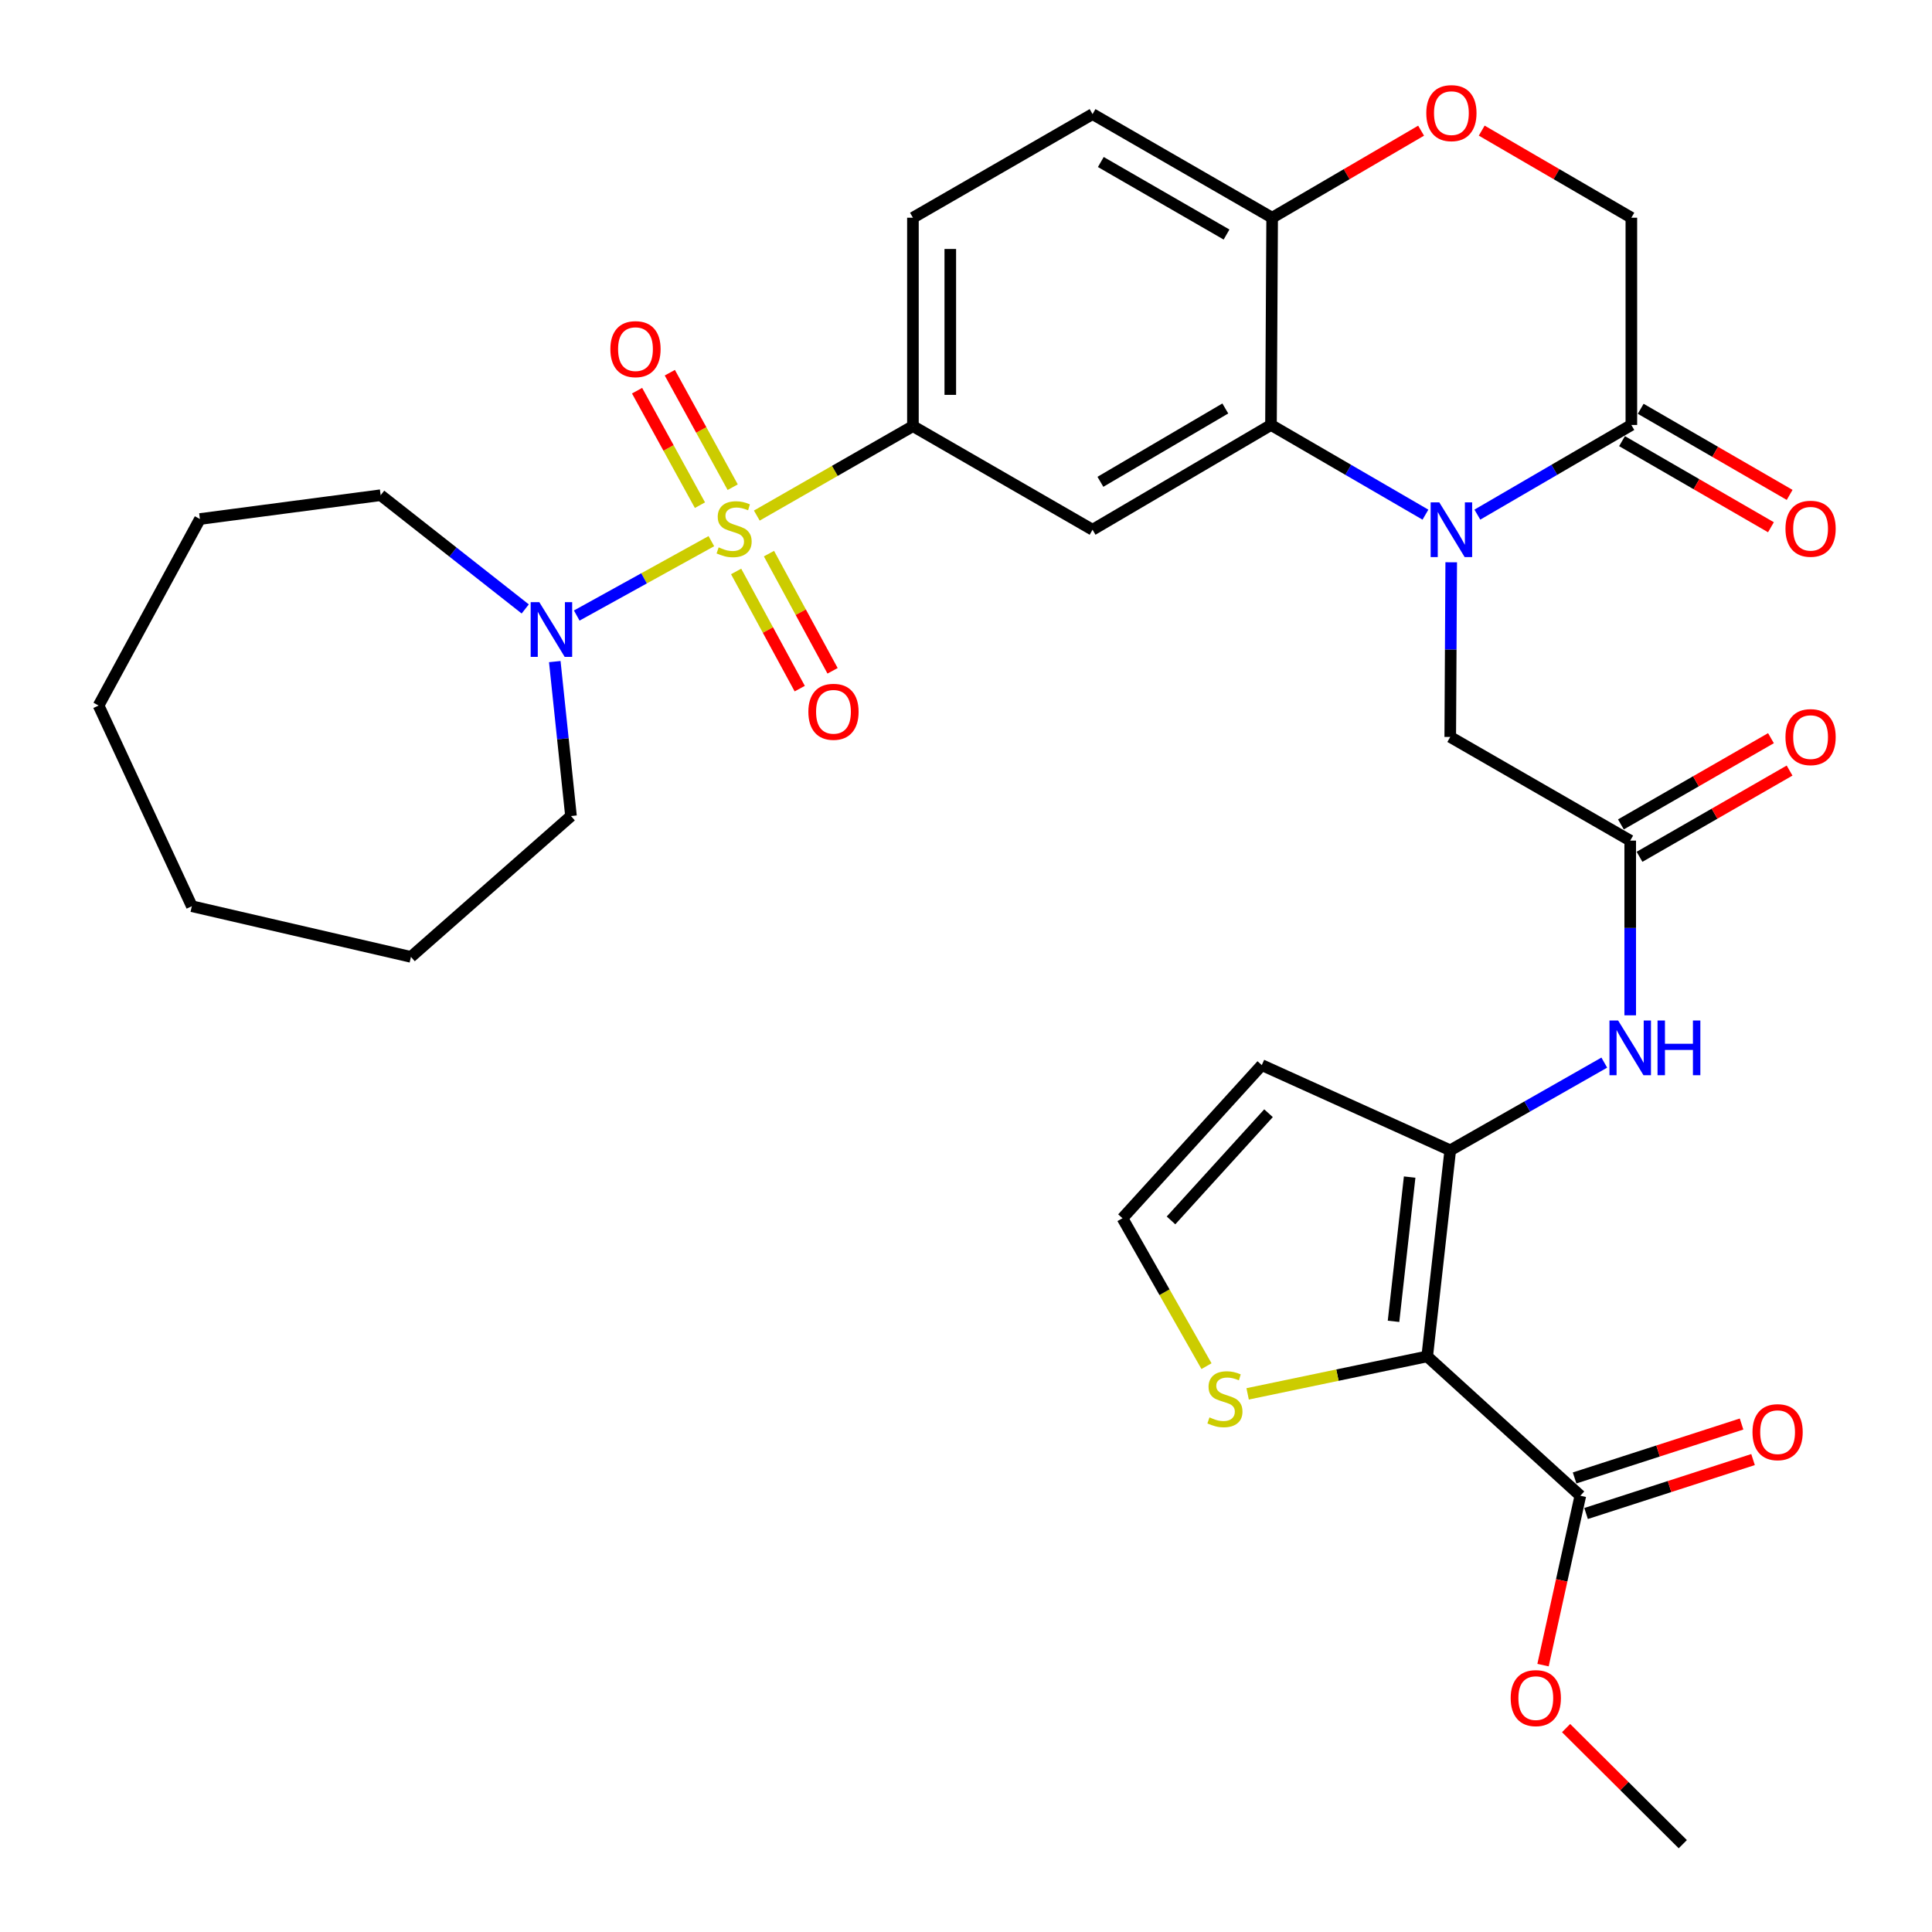 <?xml version='1.0' encoding='iso-8859-1'?>
<svg version='1.1' baseProfile='full'
              xmlns='http://www.w3.org/2000/svg'
                      xmlns:rdkit='http://www.rdkit.org/xml'
                      xmlns:xlink='http://www.w3.org/1999/xlink'
                  xml:space='preserve'
width='1000px' height='1000px' viewBox='0 0 1000 1000'>
<!-- END OF HEADER -->
<rect style='opacity:1.0;fill:#FFFFFF;stroke:none' width='1000' height='1000' x='0' y='0'> </rect>
<path class='bond-4' d='M 391.724,266.863 L 432.127,243.714' style='fill:none;fill-rule:evenodd;stroke:#CCCC00;stroke-width:6px;stroke-linecap:butt;stroke-linejoin:miter;stroke-opacity:1' />
<path class='bond-4' d='M 432.127,243.714 L 472.53,220.565' style='fill:none;fill-rule:evenodd;stroke:#000000;stroke-width:6px;stroke-linecap:butt;stroke-linejoin:miter;stroke-opacity:1' />
<path class='bond-6' d='M 368.196,280.104 L 333.358,299.355' style='fill:none;fill-rule:evenodd;stroke:#CCCC00;stroke-width:6px;stroke-linecap:butt;stroke-linejoin:miter;stroke-opacity:1' />
<path class='bond-6' d='M 333.358,299.355 L 298.519,318.607' style='fill:none;fill-rule:evenodd;stroke:#0000FF;stroke-width:6px;stroke-linecap:butt;stroke-linejoin:miter;stroke-opacity:1' />
<path class='bond-16' d='M 379.242,252.168 L 362.97,222.539' style='fill:none;fill-rule:evenodd;stroke:#CCCC00;stroke-width:6px;stroke-linecap:butt;stroke-linejoin:miter;stroke-opacity:1' />
<path class='bond-16' d='M 362.97,222.539 L 346.699,192.911' style='fill:none;fill-rule:evenodd;stroke:#FF0000;stroke-width:6px;stroke-linecap:butt;stroke-linejoin:miter;stroke-opacity:1' />
<path class='bond-16' d='M 362.292,261.476 L 346.02,231.848' style='fill:none;fill-rule:evenodd;stroke:#CCCC00;stroke-width:6px;stroke-linecap:butt;stroke-linejoin:miter;stroke-opacity:1' />
<path class='bond-16' d='M 346.02,231.848 L 329.749,202.219' style='fill:none;fill-rule:evenodd;stroke:#FF0000;stroke-width:6px;stroke-linecap:butt;stroke-linejoin:miter;stroke-opacity:1' />
<path class='bond-17' d='M 381.019,295.781 L 397.481,326.109' style='fill:none;fill-rule:evenodd;stroke:#CCCC00;stroke-width:6px;stroke-linecap:butt;stroke-linejoin:miter;stroke-opacity:1' />
<path class='bond-17' d='M 397.481,326.109 L 413.943,356.436' style='fill:none;fill-rule:evenodd;stroke:#FF0000;stroke-width:6px;stroke-linecap:butt;stroke-linejoin:miter;stroke-opacity:1' />
<path class='bond-17' d='M 398.015,286.556 L 414.476,316.883' style='fill:none;fill-rule:evenodd;stroke:#CCCC00;stroke-width:6px;stroke-linecap:butt;stroke-linejoin:miter;stroke-opacity:1' />
<path class='bond-17' d='M 414.476,316.883 L 430.938,347.211' style='fill:none;fill-rule:evenodd;stroke:#FF0000;stroke-width:6px;stroke-linecap:butt;stroke-linejoin:miter;stroke-opacity:1' />
<path class='bond-0' d='M 737.804,266.39 L 697.833,243.176' style='fill:none;fill-rule:evenodd;stroke:#0000FF;stroke-width:6px;stroke-linecap:butt;stroke-linejoin:miter;stroke-opacity:1' />
<path class='bond-0' d='M 697.833,243.176 L 657.863,219.963' style='fill:none;fill-rule:evenodd;stroke:#000000;stroke-width:6px;stroke-linecap:butt;stroke-linejoin:miter;stroke-opacity:1' />
<path class='bond-7' d='M 764.678,266.373 L 804.533,243.168' style='fill:none;fill-rule:evenodd;stroke:#0000FF;stroke-width:6px;stroke-linecap:butt;stroke-linejoin:miter;stroke-opacity:1' />
<path class='bond-7' d='M 804.533,243.168 L 844.387,219.963' style='fill:none;fill-rule:evenodd;stroke:#000000;stroke-width:6px;stroke-linecap:butt;stroke-linejoin:miter;stroke-opacity:1' />
<path class='bond-13' d='M 751.149,291.036 L 750.895,336.241' style='fill:none;fill-rule:evenodd;stroke:#0000FF;stroke-width:6px;stroke-linecap:butt;stroke-linejoin:miter;stroke-opacity:1' />
<path class='bond-13' d='M 750.895,336.241 L 750.642,381.445' style='fill:none;fill-rule:evenodd;stroke:#000000;stroke-width:6px;stroke-linecap:butt;stroke-linejoin:miter;stroke-opacity:1' />
<path class='bond-1' d='M 738.717,702.068 L 750.642,595.398' style='fill:none;fill-rule:evenodd;stroke:#000000;stroke-width:6px;stroke-linecap:butt;stroke-linejoin:miter;stroke-opacity:1' />
<path class='bond-1' d='M 721.287,683.919 L 729.635,609.25' style='fill:none;fill-rule:evenodd;stroke:#000000;stroke-width:6px;stroke-linecap:butt;stroke-linejoin:miter;stroke-opacity:1' />
<path class='bond-8' d='M 738.717,702.068 L 817.98,774.187' style='fill:none;fill-rule:evenodd;stroke:#000000;stroke-width:6px;stroke-linecap:butt;stroke-linejoin:miter;stroke-opacity:1' />
<path class='bond-10' d='M 738.717,702.068 L 692.247,711.767' style='fill:none;fill-rule:evenodd;stroke:#000000;stroke-width:6px;stroke-linecap:butt;stroke-linejoin:miter;stroke-opacity:1' />
<path class='bond-10' d='M 692.247,711.767 L 645.777,721.466' style='fill:none;fill-rule:evenodd;stroke:#CCCC00;stroke-width:6px;stroke-linecap:butt;stroke-linejoin:miter;stroke-opacity:1' />
<path class='bond-2' d='M 657.863,219.963 L 565.503,274.195' style='fill:none;fill-rule:evenodd;stroke:#000000;stroke-width:6px;stroke-linecap:butt;stroke-linejoin:miter;stroke-opacity:1' />
<path class='bond-2' d='M 634.217,211.422 L 569.565,249.385' style='fill:none;fill-rule:evenodd;stroke:#000000;stroke-width:6px;stroke-linecap:butt;stroke-linejoin:miter;stroke-opacity:1' />
<path class='bond-34' d='M 657.863,219.963 L 658.464,112.691' style='fill:none;fill-rule:evenodd;stroke:#000000;stroke-width:6px;stroke-linecap:butt;stroke-linejoin:miter;stroke-opacity:1' />
<path class='bond-3' d='M 750.642,595.398 L 790.509,572.703' style='fill:none;fill-rule:evenodd;stroke:#000000;stroke-width:6px;stroke-linecap:butt;stroke-linejoin:miter;stroke-opacity:1' />
<path class='bond-3' d='M 790.509,572.703 L 830.377,550.008' style='fill:none;fill-rule:evenodd;stroke:#0000FF;stroke-width:6px;stroke-linecap:butt;stroke-linejoin:miter;stroke-opacity:1' />
<path class='bond-14' d='M 750.642,595.398 L 653.093,551.297' style='fill:none;fill-rule:evenodd;stroke:#000000;stroke-width:6px;stroke-linecap:butt;stroke-linejoin:miter;stroke-opacity:1' />
<path class='bond-5' d='M 472.53,220.565 L 565.503,274.195' style='fill:none;fill-rule:evenodd;stroke:#000000;stroke-width:6px;stroke-linecap:butt;stroke-linejoin:miter;stroke-opacity:1' />
<path class='bond-21' d='M 472.53,220.565 L 472.53,112.691' style='fill:none;fill-rule:evenodd;stroke:#000000;stroke-width:6px;stroke-linecap:butt;stroke-linejoin:miter;stroke-opacity:1' />
<path class='bond-21' d='M 491.868,204.384 L 491.868,128.872' style='fill:none;fill-rule:evenodd;stroke:#000000;stroke-width:6px;stroke-linecap:butt;stroke-linejoin:miter;stroke-opacity:1' />
<path class='bond-26' d='M 271.863,315.188 L 234.446,285.753' style='fill:none;fill-rule:evenodd;stroke:#0000FF;stroke-width:6px;stroke-linecap:butt;stroke-linejoin:miter;stroke-opacity:1' />
<path class='bond-26' d='M 234.446,285.753 L 197.03,256.318' style='fill:none;fill-rule:evenodd;stroke:#000000;stroke-width:6px;stroke-linecap:butt;stroke-linejoin:miter;stroke-opacity:1' />
<path class='bond-27' d='M 287.155,342.436 L 291.35,382.412' style='fill:none;fill-rule:evenodd;stroke:#0000FF;stroke-width:6px;stroke-linecap:butt;stroke-linejoin:miter;stroke-opacity:1' />
<path class='bond-27' d='M 291.35,382.412 L 295.546,422.388' style='fill:none;fill-rule:evenodd;stroke:#000000;stroke-width:6px;stroke-linecap:butt;stroke-linejoin:miter;stroke-opacity:1' />
<path class='bond-20' d='M 839.548,228.334 L 878.093,250.617' style='fill:none;fill-rule:evenodd;stroke:#000000;stroke-width:6px;stroke-linecap:butt;stroke-linejoin:miter;stroke-opacity:1' />
<path class='bond-20' d='M 878.093,250.617 L 916.638,272.9' style='fill:none;fill-rule:evenodd;stroke:#FF0000;stroke-width:6px;stroke-linecap:butt;stroke-linejoin:miter;stroke-opacity:1' />
<path class='bond-20' d='M 849.227,211.592 L 887.771,233.875' style='fill:none;fill-rule:evenodd;stroke:#000000;stroke-width:6px;stroke-linecap:butt;stroke-linejoin:miter;stroke-opacity:1' />
<path class='bond-20' d='M 887.771,233.875 L 926.316,256.159' style='fill:none;fill-rule:evenodd;stroke:#FF0000;stroke-width:6px;stroke-linecap:butt;stroke-linejoin:miter;stroke-opacity:1' />
<path class='bond-35' d='M 844.387,219.963 L 844.387,112.691' style='fill:none;fill-rule:evenodd;stroke:#000000;stroke-width:6px;stroke-linecap:butt;stroke-linejoin:miter;stroke-opacity:1' />
<path class='bond-22' d='M 820.953,783.388 L 864.163,769.43' style='fill:none;fill-rule:evenodd;stroke:#000000;stroke-width:6px;stroke-linecap:butt;stroke-linejoin:miter;stroke-opacity:1' />
<path class='bond-22' d='M 864.163,769.43 L 907.374,755.472' style='fill:none;fill-rule:evenodd;stroke:#FF0000;stroke-width:6px;stroke-linecap:butt;stroke-linejoin:miter;stroke-opacity:1' />
<path class='bond-22' d='M 815.008,764.986 L 858.219,751.028' style='fill:none;fill-rule:evenodd;stroke:#000000;stroke-width:6px;stroke-linecap:butt;stroke-linejoin:miter;stroke-opacity:1' />
<path class='bond-22' d='M 858.219,751.028 L 901.43,737.07' style='fill:none;fill-rule:evenodd;stroke:#FF0000;stroke-width:6px;stroke-linecap:butt;stroke-linejoin:miter;stroke-opacity:1' />
<path class='bond-25' d='M 817.98,774.187 L 808.325,818.023' style='fill:none;fill-rule:evenodd;stroke:#000000;stroke-width:6px;stroke-linecap:butt;stroke-linejoin:miter;stroke-opacity:1' />
<path class='bond-25' d='M 808.325,818.023 L 798.67,861.86' style='fill:none;fill-rule:evenodd;stroke:#FF0000;stroke-width:6px;stroke-linecap:butt;stroke-linejoin:miter;stroke-opacity:1' />
<path class='bond-9' d='M 843.797,525.527 L 843.797,480.312' style='fill:none;fill-rule:evenodd;stroke:#0000FF;stroke-width:6px;stroke-linecap:butt;stroke-linejoin:miter;stroke-opacity:1' />
<path class='bond-9' d='M 843.797,480.312 L 843.797,435.097' style='fill:none;fill-rule:evenodd;stroke:#000000;stroke-width:6px;stroke-linecap:butt;stroke-linejoin:miter;stroke-opacity:1' />
<path class='bond-36' d='M 624.478,707.115 L 602.736,668.838' style='fill:none;fill-rule:evenodd;stroke:#CCCC00;stroke-width:6px;stroke-linecap:butt;stroke-linejoin:miter;stroke-opacity:1' />
<path class='bond-36' d='M 602.736,668.838 L 580.994,630.56' style='fill:none;fill-rule:evenodd;stroke:#000000;stroke-width:6px;stroke-linecap:butt;stroke-linejoin:miter;stroke-opacity:1' />
<path class='bond-11' d='M 843.797,435.097 L 750.642,381.445' style='fill:none;fill-rule:evenodd;stroke:#000000;stroke-width:6px;stroke-linecap:butt;stroke-linejoin:miter;stroke-opacity:1' />
<path class='bond-23' d='M 848.614,443.48 L 887.448,421.163' style='fill:none;fill-rule:evenodd;stroke:#000000;stroke-width:6px;stroke-linecap:butt;stroke-linejoin:miter;stroke-opacity:1' />
<path class='bond-23' d='M 887.448,421.163 L 926.281,398.846' style='fill:none;fill-rule:evenodd;stroke:#FF0000;stroke-width:6px;stroke-linecap:butt;stroke-linejoin:miter;stroke-opacity:1' />
<path class='bond-23' d='M 838.979,426.714 L 877.812,404.397' style='fill:none;fill-rule:evenodd;stroke:#000000;stroke-width:6px;stroke-linecap:butt;stroke-linejoin:miter;stroke-opacity:1' />
<path class='bond-23' d='M 877.812,404.397 L 916.646,382.08' style='fill:none;fill-rule:evenodd;stroke:#FF0000;stroke-width:6px;stroke-linecap:butt;stroke-linejoin:miter;stroke-opacity:1' />
<path class='bond-12' d='M 735.557,67.638 L 697.01,90.165' style='fill:none;fill-rule:evenodd;stroke:#FF0000;stroke-width:6px;stroke-linecap:butt;stroke-linejoin:miter;stroke-opacity:1' />
<path class='bond-12' d='M 697.01,90.165 L 658.464,112.691' style='fill:none;fill-rule:evenodd;stroke:#000000;stroke-width:6px;stroke-linecap:butt;stroke-linejoin:miter;stroke-opacity:1' />
<path class='bond-19' d='M 766.938,67.606 L 805.663,90.149' style='fill:none;fill-rule:evenodd;stroke:#FF0000;stroke-width:6px;stroke-linecap:butt;stroke-linejoin:miter;stroke-opacity:1' />
<path class='bond-19' d='M 805.663,90.149 L 844.387,112.691' style='fill:none;fill-rule:evenodd;stroke:#000000;stroke-width:6px;stroke-linecap:butt;stroke-linejoin:miter;stroke-opacity:1' />
<path class='bond-18' d='M 653.093,551.297 L 580.994,630.56' style='fill:none;fill-rule:evenodd;stroke:#000000;stroke-width:6px;stroke-linecap:butt;stroke-linejoin:miter;stroke-opacity:1' />
<path class='bond-18' d='M 656.583,576.198 L 606.114,631.683' style='fill:none;fill-rule:evenodd;stroke:#000000;stroke-width:6px;stroke-linecap:butt;stroke-linejoin:miter;stroke-opacity:1' />
<path class='bond-15' d='M 658.464,112.691 L 565.503,59.061' style='fill:none;fill-rule:evenodd;stroke:#000000;stroke-width:6px;stroke-linecap:butt;stroke-linejoin:miter;stroke-opacity:1' />
<path class='bond-15' d='M 634.857,121.397 L 569.783,83.856' style='fill:none;fill-rule:evenodd;stroke:#000000;stroke-width:6px;stroke-linecap:butt;stroke-linejoin:miter;stroke-opacity:1' />
<path class='bond-24' d='M 472.53,112.691 L 565.503,59.061' style='fill:none;fill-rule:evenodd;stroke:#000000;stroke-width:6px;stroke-linecap:butt;stroke-linejoin:miter;stroke-opacity:1' />
<path class='bond-28' d='M 810.608,894.46 L 840.809,924.503' style='fill:none;fill-rule:evenodd;stroke:#FF0000;stroke-width:6px;stroke-linecap:butt;stroke-linejoin:miter;stroke-opacity:1' />
<path class='bond-28' d='M 840.809,924.503 L 871.009,954.545' style='fill:none;fill-rule:evenodd;stroke:#000000;stroke-width:6px;stroke-linecap:butt;stroke-linejoin:miter;stroke-opacity:1' />
<path class='bond-30' d='M 197.03,256.318 L 103.477,268.641' style='fill:none;fill-rule:evenodd;stroke:#000000;stroke-width:6px;stroke-linecap:butt;stroke-linejoin:miter;stroke-opacity:1' />
<path class='bond-29' d='M 295.546,422.388 L 212.704,495.281' style='fill:none;fill-rule:evenodd;stroke:#000000;stroke-width:6px;stroke-linecap:butt;stroke-linejoin:miter;stroke-opacity:1' />
<path class='bond-32' d='M 212.704,495.281 L 99.298,469.057' style='fill:none;fill-rule:evenodd;stroke:#000000;stroke-width:6px;stroke-linecap:butt;stroke-linejoin:miter;stroke-opacity:1' />
<path class='bond-31' d='M 103.477,268.641 L 51.029,365.18' style='fill:none;fill-rule:evenodd;stroke:#000000;stroke-width:6px;stroke-linecap:butt;stroke-linejoin:miter;stroke-opacity:1' />
<path class='bond-33' d='M 51.029,365.18 L 99.298,469.057' style='fill:none;fill-rule:evenodd;stroke:#000000;stroke-width:6px;stroke-linecap:butt;stroke-linejoin:miter;stroke-opacity:1' />
<path  class='atom-0' d='M 371.977 283.314
Q 372.297 283.434, 373.617 283.994
Q 374.937 284.554, 376.377 284.914
Q 377.857 285.234, 379.297 285.234
Q 381.977 285.234, 383.537 283.954
Q 385.097 282.634, 385.097 280.354
Q 385.097 278.794, 384.297 277.834
Q 383.537 276.874, 382.337 276.354
Q 381.137 275.834, 379.137 275.234
Q 376.617 274.474, 375.097 273.754
Q 373.617 273.034, 372.537 271.514
Q 371.497 269.994, 371.497 267.434
Q 371.497 263.874, 373.897 261.674
Q 376.337 259.474, 381.137 259.474
Q 384.417 259.474, 388.137 261.034
L 387.217 264.114
Q 383.817 262.714, 381.257 262.714
Q 378.497 262.714, 376.977 263.874
Q 375.457 264.994, 375.497 266.954
Q 375.497 268.474, 376.257 269.394
Q 377.057 270.314, 378.177 270.834
Q 379.337 271.354, 381.257 271.954
Q 383.817 272.754, 385.337 273.554
Q 386.857 274.354, 387.937 275.994
Q 389.057 277.594, 389.057 280.354
Q 389.057 284.274, 386.417 286.394
Q 383.817 288.474, 379.457 288.474
Q 376.937 288.474, 375.017 287.914
Q 373.137 287.394, 370.897 286.474
L 371.977 283.314
' fill='#CCCC00'/>
<path  class='atom-1' d='M 744.983 260.035
L 754.263 275.035
Q 755.183 276.515, 756.663 279.195
Q 758.143 281.875, 758.223 282.035
L 758.223 260.035
L 761.983 260.035
L 761.983 288.355
L 758.103 288.355
L 748.143 271.955
Q 746.983 270.035, 745.743 267.835
Q 744.543 265.635, 744.183 264.955
L 744.183 288.355
L 740.503 288.355
L 740.503 260.035
L 744.983 260.035
' fill='#0000FF'/>
<path  class='atom-7' d='M 279.155 311.689
L 288.435 326.689
Q 289.355 328.169, 290.835 330.849
Q 292.315 333.529, 292.395 333.689
L 292.395 311.689
L 296.155 311.689
L 296.155 340.009
L 292.275 340.009
L 282.315 323.609
Q 281.155 321.689, 279.915 319.489
Q 278.715 317.289, 278.355 316.609
L 278.355 340.009
L 274.675 340.009
L 274.675 311.689
L 279.155 311.689
' fill='#0000FF'/>
<path  class='atom-10' d='M 837.537 528.209
L 846.817 543.209
Q 847.737 544.689, 849.217 547.369
Q 850.697 550.049, 850.777 550.209
L 850.777 528.209
L 854.537 528.209
L 854.537 556.529
L 850.657 556.529
L 840.697 540.129
Q 839.537 538.209, 838.297 536.009
Q 837.097 533.809, 836.737 533.129
L 836.737 556.529
L 833.057 556.529
L 833.057 528.209
L 837.537 528.209
' fill='#0000FF'/>
<path  class='atom-10' d='M 857.937 528.209
L 861.777 528.209
L 861.777 540.249
L 876.257 540.249
L 876.257 528.209
L 880.097 528.209
L 880.097 556.529
L 876.257 556.529
L 876.257 543.449
L 861.777 543.449
L 861.777 556.529
L 857.937 556.529
L 857.937 528.209
' fill='#0000FF'/>
<path  class='atom-11' d='M 626.023 733.639
Q 626.343 733.759, 627.663 734.319
Q 628.983 734.879, 630.423 735.239
Q 631.903 735.559, 633.343 735.559
Q 636.023 735.559, 637.583 734.279
Q 639.143 732.959, 639.143 730.679
Q 639.143 729.119, 638.343 728.159
Q 637.583 727.199, 636.383 726.679
Q 635.183 726.159, 633.183 725.559
Q 630.663 724.799, 629.143 724.079
Q 627.663 723.359, 626.583 721.839
Q 625.543 720.319, 625.543 717.759
Q 625.543 714.199, 627.943 711.999
Q 630.383 709.799, 635.183 709.799
Q 638.463 709.799, 642.183 711.359
L 641.263 714.439
Q 637.863 713.039, 635.303 713.039
Q 632.543 713.039, 631.023 714.199
Q 629.503 715.319, 629.543 717.279
Q 629.543 718.799, 630.303 719.719
Q 631.103 720.639, 632.223 721.159
Q 633.383 721.679, 635.303 722.279
Q 637.863 723.079, 639.383 723.879
Q 640.903 724.679, 641.983 726.319
Q 643.103 727.919, 643.103 730.679
Q 643.103 734.599, 640.463 736.719
Q 637.863 738.799, 633.503 738.799
Q 630.983 738.799, 629.063 738.239
Q 627.183 737.719, 624.943 736.799
L 626.023 733.639
' fill='#CCCC00'/>
<path  class='atom-13' d='M 738.243 58.55
Q 738.243 51.75, 741.603 47.95
Q 744.963 44.15, 751.243 44.15
Q 757.523 44.15, 760.883 47.95
Q 764.243 51.75, 764.243 58.55
Q 764.243 65.43, 760.843 69.35
Q 757.443 73.23, 751.243 73.23
Q 745.003 73.23, 741.603 69.35
Q 738.243 65.47, 738.243 58.55
M 751.243 70.03
Q 755.563 70.03, 757.883 67.15
Q 760.243 64.23, 760.243 58.55
Q 760.243 52.99, 757.883 50.19
Q 755.563 47.35, 751.243 47.35
Q 746.923 47.35, 744.563 50.15
Q 742.243 52.95, 742.243 58.55
Q 742.243 64.27, 744.563 67.15
Q 746.923 70.03, 751.243 70.03
' fill='#FF0000'/>
<path  class='atom-17' d='M 315.925 180.712
Q 315.925 173.912, 319.285 170.112
Q 322.645 166.312, 328.925 166.312
Q 335.205 166.312, 338.565 170.112
Q 341.925 173.912, 341.925 180.712
Q 341.925 187.592, 338.525 191.512
Q 335.125 195.392, 328.925 195.392
Q 322.685 195.392, 319.285 191.512
Q 315.925 187.632, 315.925 180.712
M 328.925 192.192
Q 333.245 192.192, 335.565 189.312
Q 337.925 186.392, 337.925 180.712
Q 337.925 175.152, 335.565 172.352
Q 333.245 169.512, 328.925 169.512
Q 324.605 169.512, 322.245 172.312
Q 319.925 175.112, 319.925 180.712
Q 319.925 186.432, 322.245 189.312
Q 324.605 192.192, 328.925 192.192
' fill='#FF0000'/>
<path  class='atom-18' d='M 418.405 368.418
Q 418.405 361.618, 421.765 357.818
Q 425.125 354.018, 431.405 354.018
Q 437.685 354.018, 441.045 357.818
Q 444.405 361.618, 444.405 368.418
Q 444.405 375.298, 441.005 379.218
Q 437.605 383.098, 431.405 383.098
Q 425.165 383.098, 421.765 379.218
Q 418.405 375.338, 418.405 368.418
M 431.405 379.898
Q 435.725 379.898, 438.045 377.018
Q 440.405 374.098, 440.405 368.418
Q 440.405 362.858, 438.045 360.058
Q 435.725 357.218, 431.405 357.218
Q 427.085 357.218, 424.725 360.018
Q 422.405 362.818, 422.405 368.418
Q 422.405 374.138, 424.725 377.018
Q 427.085 379.898, 431.405 379.898
' fill='#FF0000'/>
<path  class='atom-21' d='M 924.156 273.674
Q 924.156 266.874, 927.516 263.074
Q 930.876 259.274, 937.156 259.274
Q 943.436 259.274, 946.796 263.074
Q 950.156 266.874, 950.156 273.674
Q 950.156 280.554, 946.756 284.474
Q 943.356 288.354, 937.156 288.354
Q 930.916 288.354, 927.516 284.474
Q 924.156 280.594, 924.156 273.674
M 937.156 285.154
Q 941.476 285.154, 943.796 282.274
Q 946.156 279.354, 946.156 273.674
Q 946.156 268.114, 943.796 265.314
Q 941.476 262.474, 937.156 262.474
Q 932.836 262.474, 930.476 265.274
Q 928.156 268.074, 928.156 273.674
Q 928.156 279.394, 930.476 282.274
Q 932.836 285.154, 937.156 285.154
' fill='#FF0000'/>
<path  class='atom-23' d='M 907.085 741.285
Q 907.085 734.485, 910.445 730.685
Q 913.805 726.885, 920.085 726.885
Q 926.365 726.885, 929.725 730.685
Q 933.085 734.485, 933.085 741.285
Q 933.085 748.165, 929.685 752.085
Q 926.285 755.965, 920.085 755.965
Q 913.845 755.965, 910.445 752.085
Q 907.085 748.205, 907.085 741.285
M 920.085 752.765
Q 924.405 752.765, 926.725 749.885
Q 929.085 746.965, 929.085 741.285
Q 929.085 735.725, 926.725 732.925
Q 924.405 730.085, 920.085 730.085
Q 915.765 730.085, 913.405 732.885
Q 911.085 735.685, 911.085 741.285
Q 911.085 747.005, 913.405 749.885
Q 915.765 752.765, 920.085 752.765
' fill='#FF0000'/>
<path  class='atom-24' d='M 924.156 381.525
Q 924.156 374.725, 927.516 370.925
Q 930.876 367.125, 937.156 367.125
Q 943.436 367.125, 946.796 370.925
Q 950.156 374.725, 950.156 381.525
Q 950.156 388.405, 946.756 392.325
Q 943.356 396.205, 937.156 396.205
Q 930.916 396.205, 927.516 392.325
Q 924.156 388.445, 924.156 381.525
M 937.156 393.005
Q 941.476 393.005, 943.796 390.125
Q 946.156 387.205, 946.156 381.525
Q 946.156 375.965, 943.796 373.165
Q 941.476 370.325, 937.156 370.325
Q 932.836 370.325, 930.476 373.125
Q 928.156 375.925, 928.156 381.525
Q 928.156 387.245, 930.476 390.125
Q 932.836 393.005, 937.156 393.005
' fill='#FF0000'/>
<path  class='atom-26' d='M 781.925 878.939
Q 781.925 872.139, 785.285 868.339
Q 788.645 864.539, 794.925 864.539
Q 801.205 864.539, 804.565 868.339
Q 807.925 872.139, 807.925 878.939
Q 807.925 885.819, 804.525 889.739
Q 801.125 893.619, 794.925 893.619
Q 788.685 893.619, 785.285 889.739
Q 781.925 885.859, 781.925 878.939
M 794.925 890.419
Q 799.245 890.419, 801.565 887.539
Q 803.925 884.619, 803.925 878.939
Q 803.925 873.379, 801.565 870.579
Q 799.245 867.739, 794.925 867.739
Q 790.605 867.739, 788.245 870.539
Q 785.925 873.339, 785.925 878.939
Q 785.925 884.659, 788.245 887.539
Q 790.605 890.419, 794.925 890.419
' fill='#FF0000'/>
</svg>
